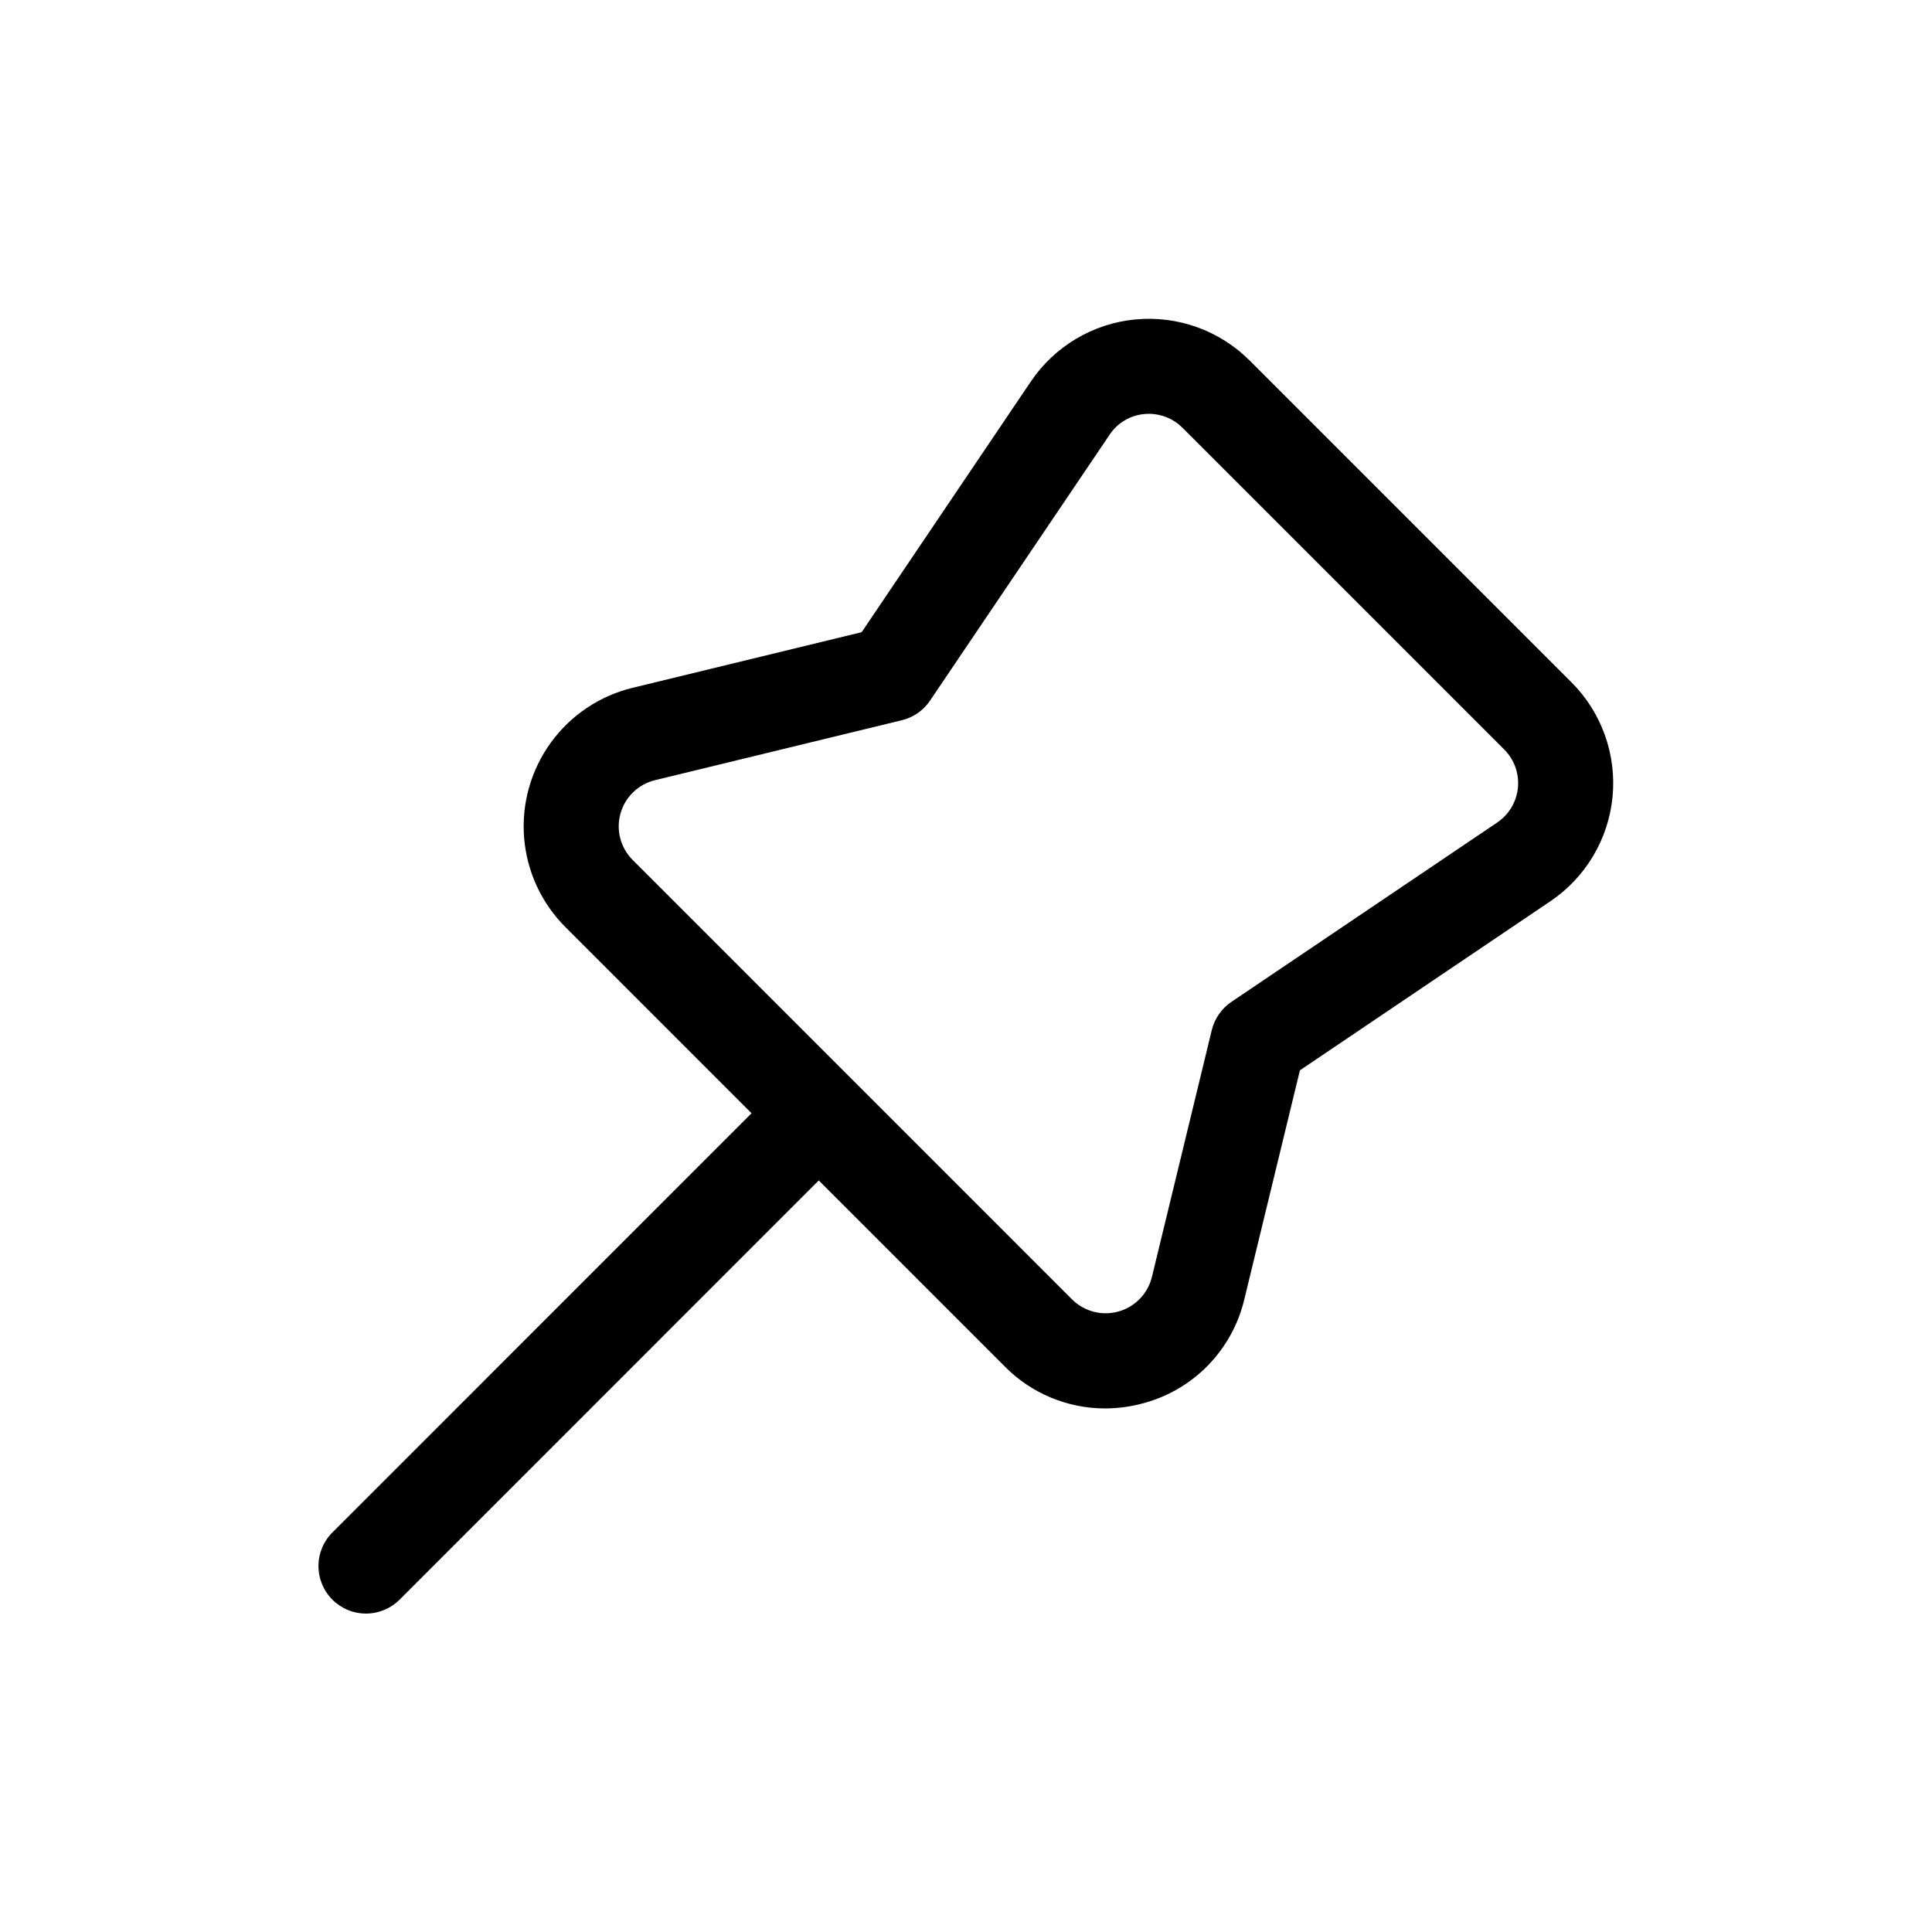 <?xml version="1.0" encoding="UTF-8"?>
<!-- Uploaded to: ICON Repo, www.svgrepo.com, Generator: ICON Repo Mixer Tools -->
<svg fill="#000000" width="800px" height="800px" version="1.1" viewBox="144 144 512 512" xmlns="http://www.w3.org/2000/svg">
 <path d="m560.44 324.81-85.266-85.266c-7.973-7.973-19.094-11.965-30.32-10.887-11.227 1.082-21.379 7.121-27.688 16.473l-44.82 66.406-60.688 14.738c-8.734 2.113-16.43 7.273-21.699 14.555-5.273 7.277-7.777 16.195-7.066 25.156 0.715 8.957 4.598 17.367 10.957 23.719l49.316 49.32-110.99 111c-2.398 2.352-3.762 5.566-3.777 8.93-0.016 3.363 1.309 6.59 3.688 8.969 2.379 2.379 5.606 3.707 8.969 3.688 3.363-0.016 6.578-1.375 8.934-3.777l110.99-111 49.309 49.312h-0.004c7.004 7.09 16.551 11.09 26.52 11.105 3.516-0.004 7.019-0.488 10.406-1.438 6.481-1.773 12.367-5.262 17.035-10.094 4.672-4.832 7.957-10.836 9.508-17.375l14.738-60.699 66.371-44.797h-0.004c9.355-6.309 15.402-16.473 16.484-27.703 1.078-11.234-2.918-22.363-10.898-30.34zm-19.656 37.16-70.43 47.527c-2.602 1.758-4.461 4.418-5.215 7.465l-15.867 65.438c-1.082 4.426-4.465 7.93-8.855 9.16-4.387 1.234-9.102 0-12.328-3.223l-58.164-58.172-0.035-0.055-0.055-0.035-58.176-58.18c-3.223-3.223-4.453-7.934-3.219-12.316 1.234-4.387 4.742-7.762 9.172-8.828l65.41-15.891c3.047-0.738 5.707-2.594 7.453-5.191l47.578-70.453v-0.004c2.074-3.129 5.461-5.148 9.199-5.484 0.418-0.035 0.812-0.062 1.23-0.062 3.332 0.004 6.527 1.332 8.883 3.691l85.266 85.266-0.004-0.004c2.664 2.656 4 6.367 3.644 10.109-0.359 3.746-2.371 7.137-5.488 9.238z"/>
</svg>